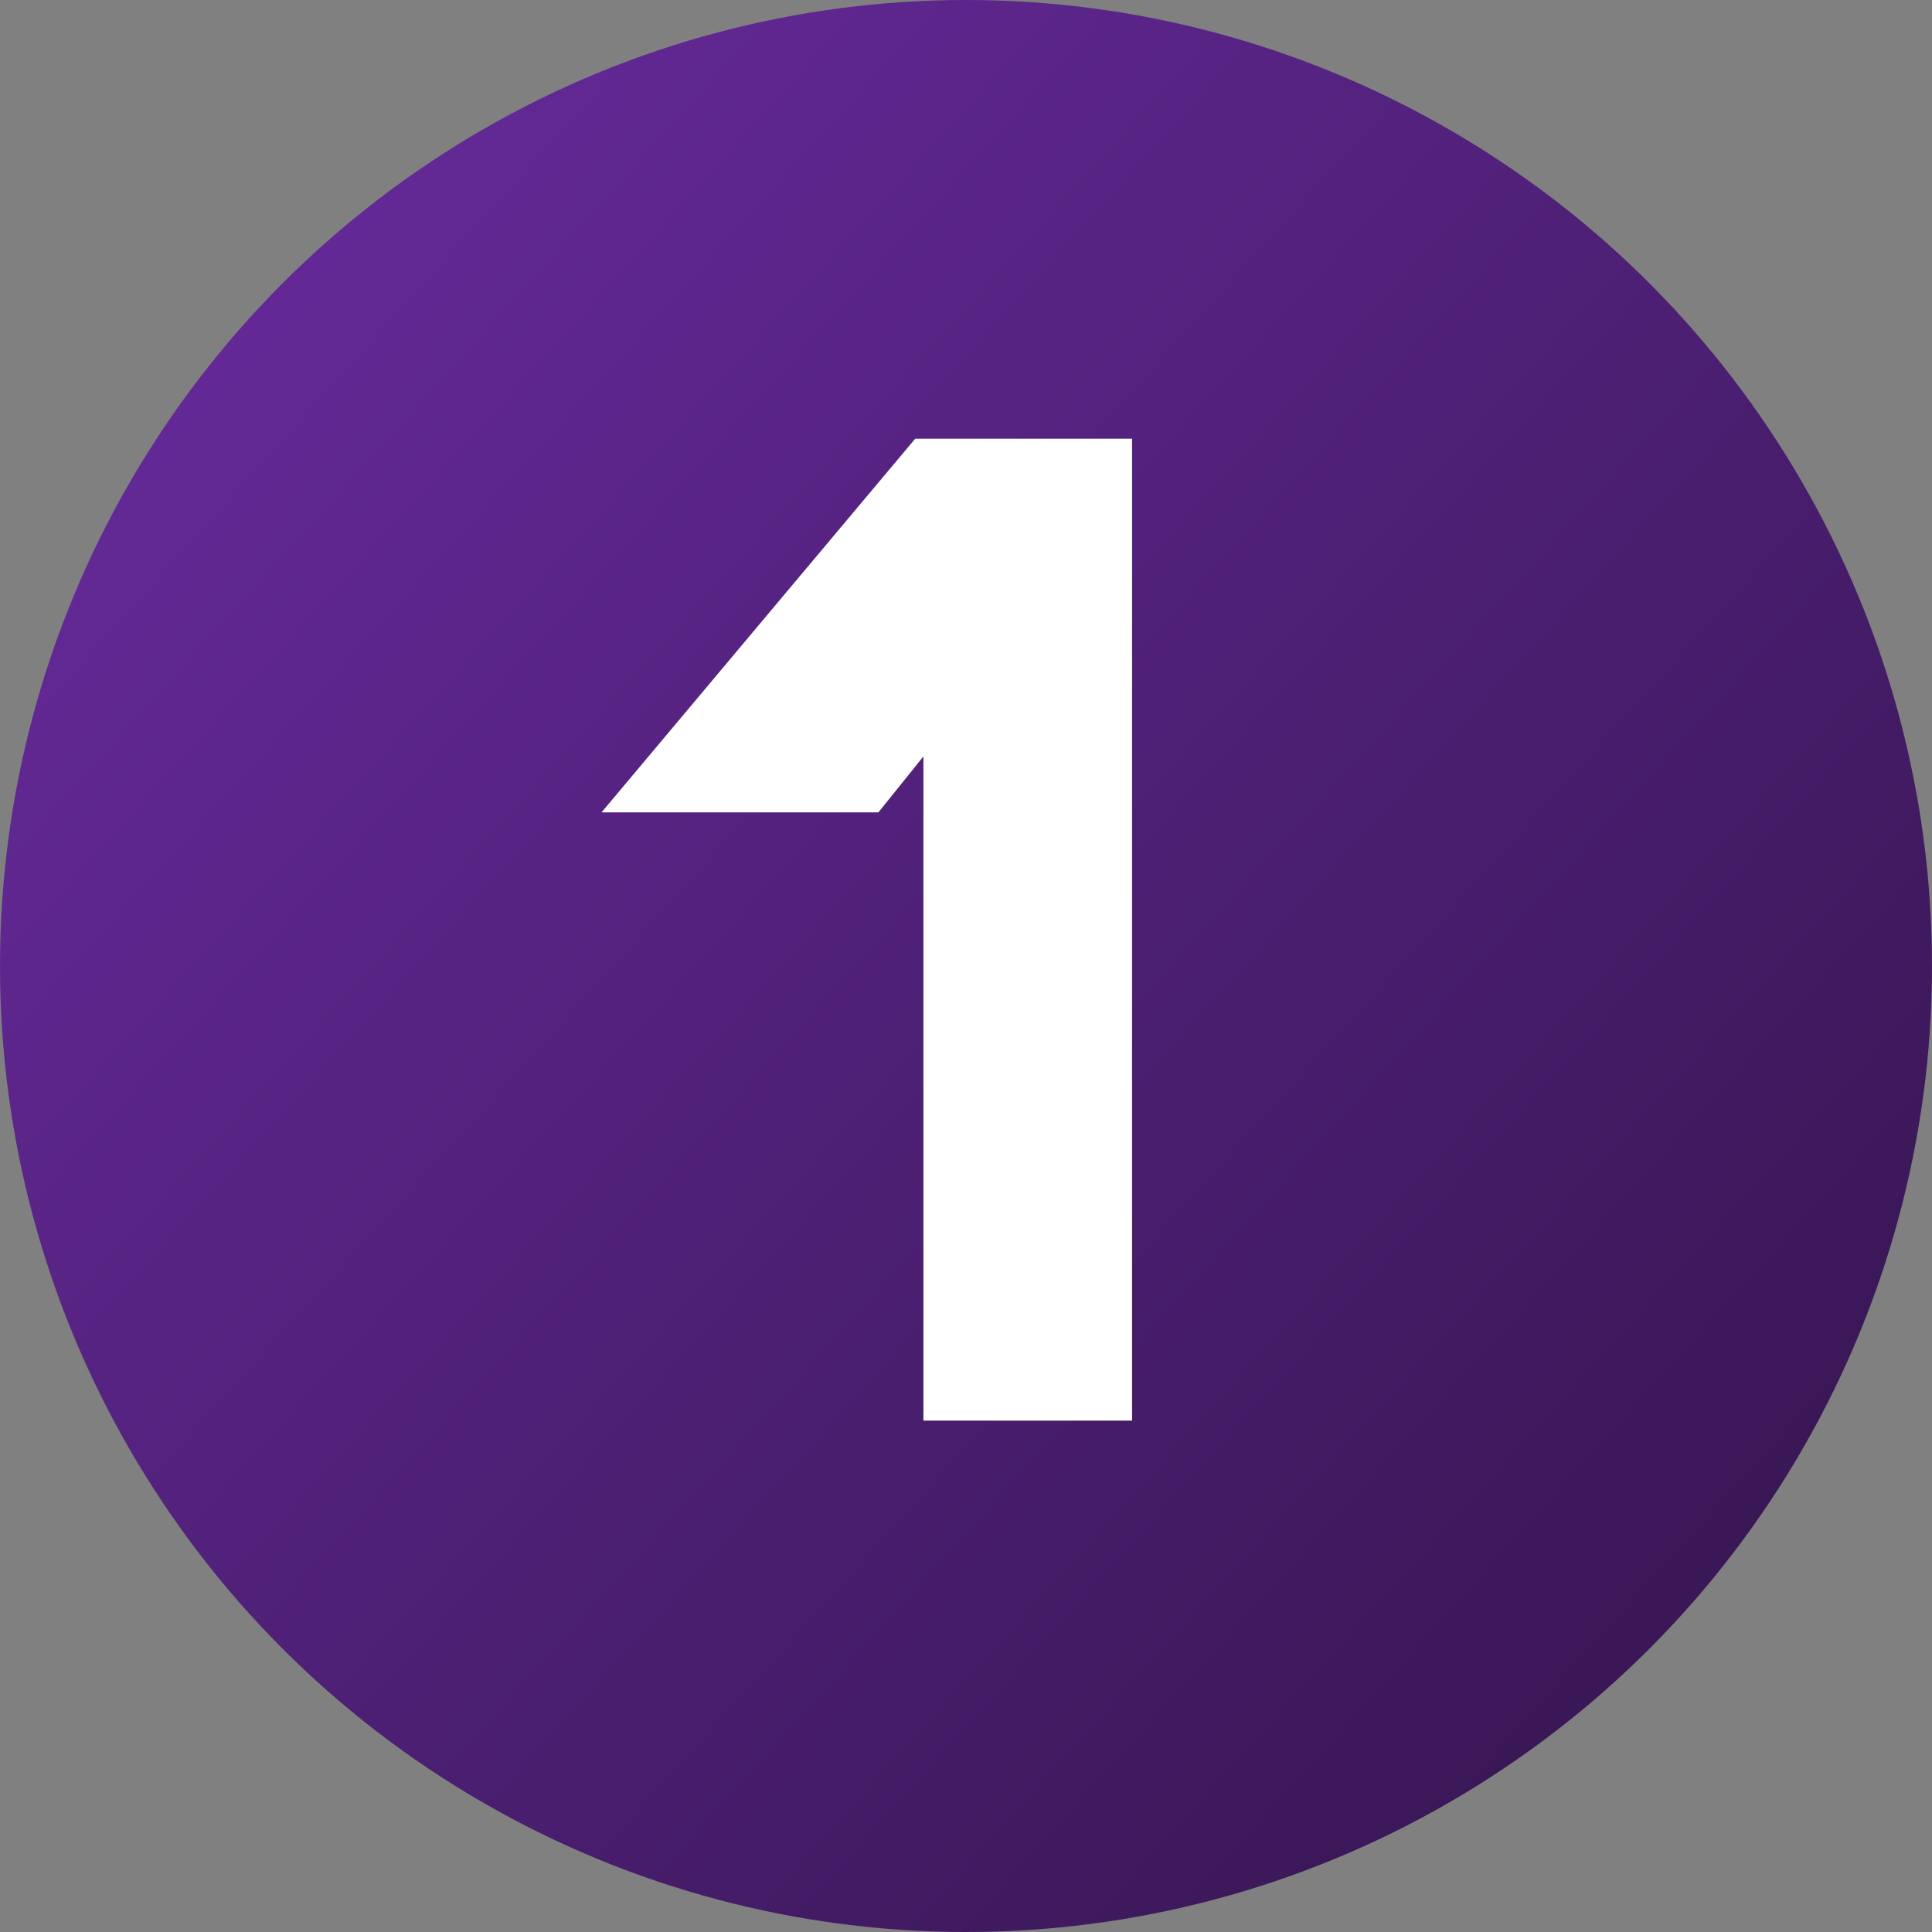 <svg width="68" height="68" viewBox="0 0 68 68" fill="none" xmlns="http://www.w3.org/2000/svg">
<rect x="0" y="0" width="68" height="68" fill="#808080" stroke="none"/>
<circle cx="34" cy="34" r="34" fill="url(#paint0_linear_127_463)"/>
<path d="M32.501 50V26.624L30.917 28.592H21.173L32.213 15.44H39.845V50H32.501Z" fill="white"/>
<defs>
<linearGradient id="paint0_linear_127_463" x1="-4.86041e-07" y1="-9" x2="82" y2="65" gradientUnits="userSpaceOnUse">
<stop stop-color="#6F2DA8"/>
<stop offset="1" stop-color="#2C1242"/>
</linearGradient>
</defs>
</svg>
